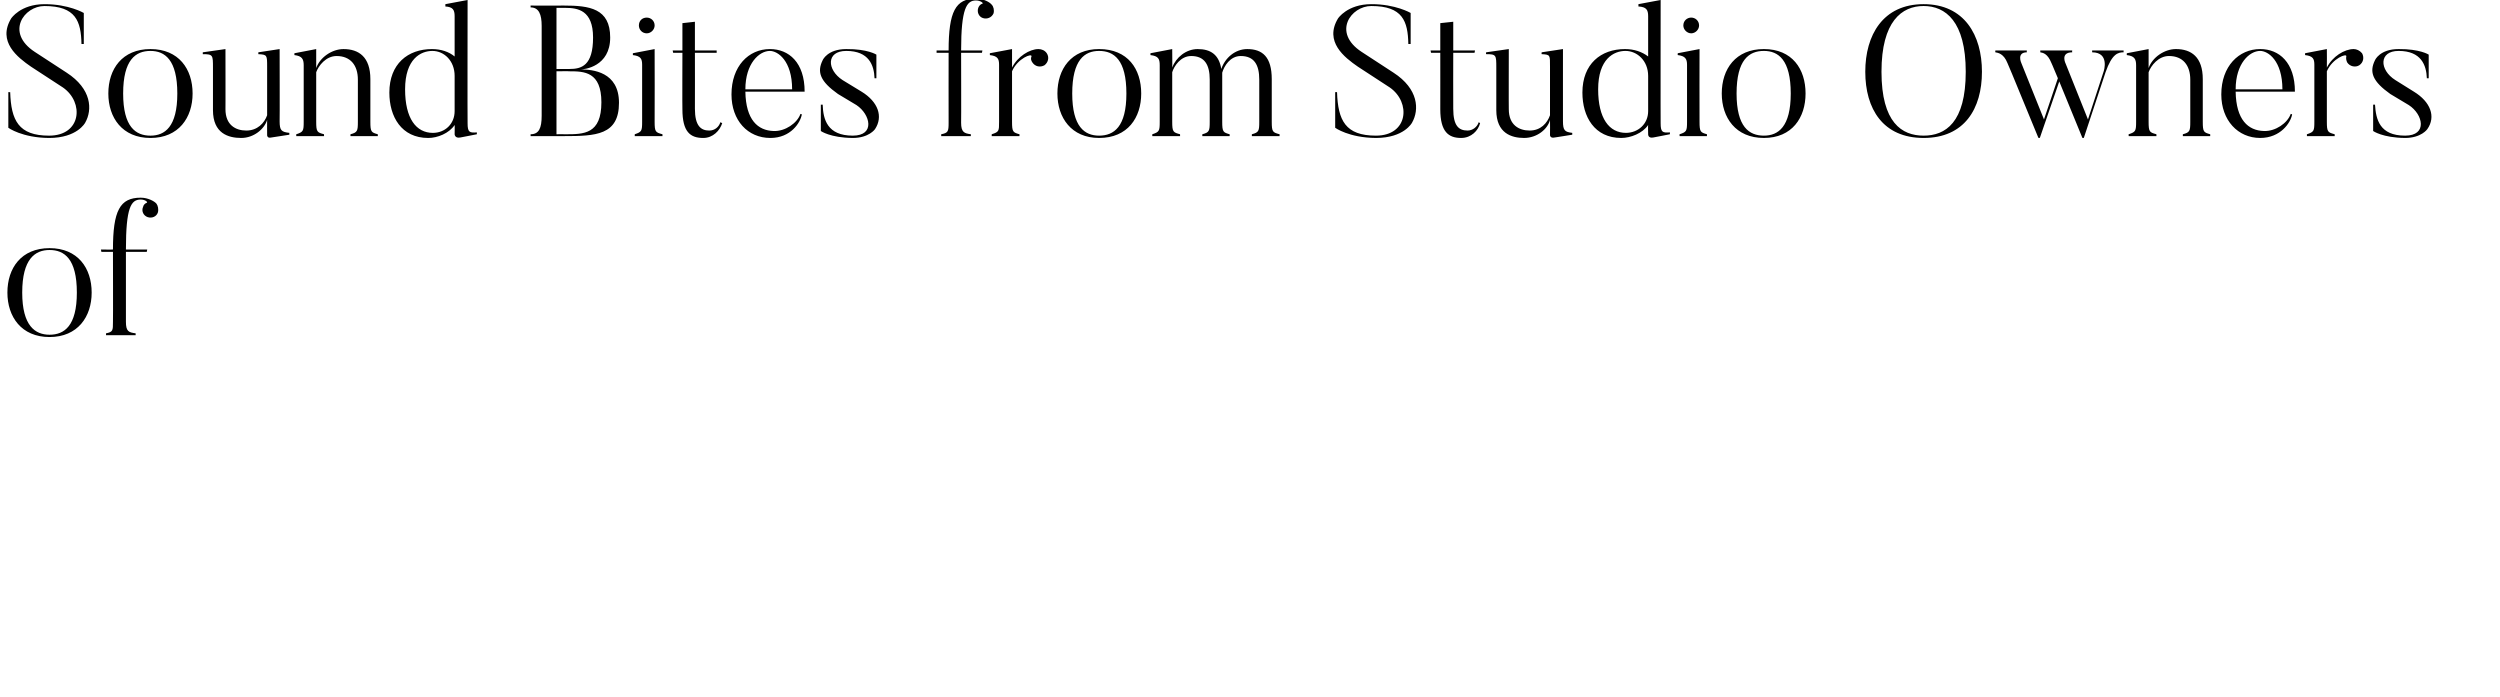 <svg xmlns="http://www.w3.org/2000/svg" version="1.1" width="540px" height="150.6px" viewBox="0 0 540 150.6"><desc>Sound Bites from Studio Owners of</desc><defs/><g id="Polygon96593"><path d="m10.7 54c-3.1 0-5.9 1.9-5.9 9.2c0 7.2 2.8 9.1 5.9 9.1c3.2 0 5.9-1.9 5.9-9.1c0-7.3-2.7-9.2-5.9-9.2zm0 18.8c-6.1 0-9.1-4.4-9.1-9.6c0-5.3 3-9.6 9.1-9.6c6.1 0 9.1 4.3 9.1 9.6c0 5.2-3 9.6-9.1 9.6zm21.2-25.9c-.9-.3-1.4-1.3-1-2.2c.1-.5.5-.8.8-.9c.3-.1-.3-.7-1.3-.7c-2.1 0-3.2 1.7-3.2 10.8c0 .02 4.6 0 4.6 0l-.1.5l-4.5 0c0 0 0 15.12 0 15.1c0 2.1.6 2.3 2.1 2.5c-.02 0 0 .4 0 .4l-6.4 0c0 0-.02-.4 0-.4c1.5-.3 1.5-.6 1.5-2.5c.04.02 0-15.1 0-15.1l-2.5 0l-.1-.5c0 0 2.64.02 2.6 0c0-8.4 1.5-11.2 6-11.2c1.6 0 3 .8 3.4 1.3c.3.4.5 1.2.3 1.9c-.3.9-1.3 1.3-2.2 1z" stroke="none" fill="#000"/></g><g id="Polygon96592"><path d="m10.6 29.8c-5.84-.04-8.8-2.2-8.8-2.2l0-7.7c0 0 .44.02.4 0c.2 6.1 1.8 9.4 8.4 9.4c7 0 7.6-7.2 3-10.4c0 0-6.9-4.5-6.9-4.5c-2.9-2-7.3-5.4-4.3-10.4c0 0 2-3.1 7.2-3.1c5.24-.02 8.5 1.9 8.5 1.9l0 6.7c0 0-.46-.02-.5 0c-.1-4.9-1.2-8.2-8-8.2c-4.4 0-8.5 5.7-2.1 9.9c0 0 6.9 4.5 6.9 4.5c5.4 3.5 5.6 8 4 10.8c0 0-1.7 3.3-7.8 3.3zm21.9-18.8c-3.2 0-5.9 1.9-5.9 9.2c0 7.2 2.7 9.1 5.9 9.1c3.1 0 5.8-1.9 5.8-9.1c0-7.3-2.7-9.2-5.8-9.2zm0 18.8c-6.1 0-9.1-4.4-9.1-9.6c0-5.3 3-9.6 9.1-9.6c6.1 0 9.1 4.3 9.1 9.6c0 5.2-3 9.6-9.1 9.6zm30-.7c0 0-3.9.62-3.9.6c-.92.22-.9-.5-.9-.5c0 0-.02-3.32 0-3.3c-.6 2-2.9 3.9-5.6 3.9c-2.8 0-6.1-1-6.1-6c0 0 0-9.2 0-9.2c0-2.7 0-2.9-2.2-2.9c0 .02 0-.4 0-.4l4.9-.7c0 0 .02 13.04 0 13c0 3.4 2.2 4.6 4.5 4.6c2.4 0 3.9-1.6 4.5-3.3c0 0 0-10.5 0-10.5c0-2.5 0-2.6-1.9-2.7c0 .02 0-.4 0-.4l4.6-.7c0 0 .04 15.64 0 15.6c0 2 .4 2.3 2.1 2.5c-.02-.02 0 .4 0 .4zm19.1.3l-5.9 0c0 0-.02-.4 0-.4c1.5-.4 1.6-.7 1.6-2.7c0 0 0-9.1 0-9.1c0-3.1-1.6-5.1-4.6-5.1c-2.3 0-3.9 2.1-4.4 3.5c0 0 0 10.7 0 10.7c0 2.2.2 2.3 1.7 2.7c-.04-.04 0 .4 0 .4l-6 0c0 0-.04-.44 0-.4c1.5-.5 1.6-.7 1.6-2.7c0 0 0-12.2 0-12.2c0-1.4-.4-2-2-2.2c-.04-.02 0-.4 0-.4l4.7-.9c0 0 .02 4.08 0 4.1c.8-2.3 3.4-4.1 5.9-4.1c3.3 0 5.8 1.7 5.8 6.5c0 0 0 9.2 0 9.2c0 2.2.2 2.3 1.6 2.7c.04 0 0 .4 0 .4zm16.6-13c0-3.3-2.3-5.4-4.8-5.4c-2.5 0-5.9 1.7-5.9 8.3c0 6.3 2.4 9.4 6 9.4c2.6 0 4.7-1.9 4.7-4.7c0 0 0-7.6 0-7.6zm4.8 12.6c0 0-3.64.72-3.6.7c-1.16.22-1.2-.7-1.2-.7c0 0 .04-2.04 0-2c-1.2 1.8-3.7 2.8-5.7 2.8c-5.8 0-8.4-4.6-8.4-9.8c0-6.2 4-9.4 9.2-9.4c2 0 3.7.6 4.9 1.6c0 0 0-8.7 0-8.7c0-1.4-.4-2-2-2.1c0-.04 0-.5 0-.5l4.8-.9c0 0-.04 26.64 0 26.6c0 2 .4 2.1 2 2c0 .04 0 .4 0 .4zm17.2-27.3l0 13.2c0 0 2.84.02 2.8 0c2.6 0 5.1-.7 5.1-6.8c0-5.9-3.3-6.4-6-6.4c-.02-.02-1.9 0-1.9 0zm1.6 27.7c-.04 0-7.2 0-7.2 0c0 0 .04-.36 0-.4c1.8 0 2.4-1.3 2.4-4c0 0 0-19.4 0-19.4c0-2.5-.6-4-2.4-4c.04 0 0-.4 0-.4c0 0 7.16.04 7.2 0c5.5 0 10 .6 10 6.9c0 6.3-5.6 6.9-6.4 6.9c2.6 0 8.3.5 8.3 7.2c0 7-5 7.2-11.9 7.2zm1.2-14c.04-.04-2.8 0-2.8 0l0 13.6c0 0 1.88-.04 1.9 0c4 0 7.8 0 7.8-6.9c0-6.6-3.7-6.7-6.9-6.7zm15-9.9c0-1 .7-1.7 1.7-1.7c.9 0 1.7.7 1.7 1.7c0 .9-.8 1.7-1.7 1.7c-1 0-1.7-.8-1.7-1.7zm5.1 23.9l-6 0c0 0 .02-.44 0-.4c1.5-.5 1.6-.7 1.6-2.7c0 0 0-12.3 0-12.3c0-1.3-.3-1.9-2-2.1c.02-.02 0-.4 0-.4l4.7-.9c0 0 .04 15.68 0 15.7c0 2.2.2 2.3 1.7 2.7c-.02-.04 0 .4 0 .4zm12.9-2.8c-.5 1.6-2 3.2-4.1 3.2c-2.8 0-4.5-1.3-4.5-6.2c-.04.04 0-12.2 0-12.2l-2 0l-.1-.5l2.1 0l0-5.9l2.7-.3l0 6.2l4.7 0l0 .5l-4.7 0c0 0 .02 12.12 0 12.1c0 3.7 1.3 4.7 3.1 4.7c1.2 0 2.1-.8 2.4-1.8c0 0 .4.2.4.2zm15.1-7.3c0-6.2-3.1-8.3-4.8-8.3c-2.3 0-5.3 2.7-5.3 8.3c0 0 10.1 0 10.1 0zm2.1 5.4c-.3 1.8-2.4 5.1-6.8 5.1c-4.9 0-8.4-3.8-8.4-9.4c0-6.1 3.7-9.8 8.3-9.8c4.1 0 7.5 2.9 7.5 9.2c0 0-12.8 0-12.8 0c.1 6.1 2.7 8.4 6.1 8.5c2.5.1 5.1-1.7 5.8-3.7c0 0 .3.1.3.1zm11 5.1c-4.88-.04-6.9-1.5-6.9-1.5l0-5.7c0 0 .38.04.4 0c.1 3.2 1 6.7 6.5 6.7c4.9 0 3.8-4.6.8-6.6c0 0-4-2.4-4-2.4c-3.8-2.7-4.6-4.7-3.3-7.3c0 0 1-2.4 5.1-2.4c4.6-.04 6.5 1.2 6.5 1.2l0 5.1c0 0-.38.02-.4 0c-.1-2.8-1.2-5.9-6.1-5.9c-4.4 0-4.2 4.1-.8 6.3c0 0 4.1 2.5 4.1 2.5c3.6 2.2 4.7 5.4 2.9 8.1c0 0-1.3 1.9-4.8 1.9zm28.1-25.9c-.9-.3-1.3-1.3-1-2.2c.2-.5.5-.8.9-.9c.3-.1-.4-.7-1.4-.7c-2 0-3.2 1.7-3.2 10.8c.04.02 4.6 0 4.6 0l-.1.5l-4.5 0c0 0 .04 15.12 0 15.1c0 2.1.7 2.3 2.1 2.5c.02 0 0 .4 0 .4l-6.4 0c0 0 .02-.4 0-.4c1.5-.3 1.6-.6 1.6-2.5c-.02.02 0-15.1 0-15.1l-2.6 0l0-.5c0 0 2.58.02 2.6 0c0-8.4 1.5-11.2 5.9-11.2c1.7 0 3 .8 3.4 1.3c.4.4.6 1.2.4 1.9c-.4.9-1.4 1.3-2.3 1zm13.8 7.6c.6.9.3 2-.5 2.6c-.9.5-2 .3-2.6-.6c-.3-.4-.4-.9-.2-1.3c.2-.8-3 .4-4.2 3.2c0 0 0 10.9 0 10.9c0 2.2.2 2.3 1.6 2.7c.04-.04 0 .4 0 .4l-6 0c0 0 .04-.44 0-.4c1.6-.5 1.6-.7 1.6-2.7c0 0 0-12.3 0-12.3c0-1.3-.3-1.9-2-2.1c.04-.02 0-.4 0-.4l4.8-.9c0 0 0 3.96 0 4c1.2-2.4 3.8-4 5.7-4c.7 0 1.4.3 1.8.9zm11.3-.5c-3.1 0-5.8 1.9-5.8 9.2c0 7.2 2.7 9.1 5.8 9.1c3.2 0 5.9-1.9 5.9-9.1c0-7.3-2.7-9.2-5.9-9.2zm0 18.8c-6 0-9-4.4-9-9.6c0-5.3 3-9.6 9-9.6c6.2 0 9.1 4.3 9.1 9.6c0 5.2-2.9 9.6-9.1 9.6zm39-.4l-6 0c0 0 0-.4 0-.4c1.5-.4 1.6-.7 1.6-2.7c0 0 0-9.1 0-9.1c0-3.2-1.1-5.1-4-5.1c-2.3 0-3.6 2.2-4 3.6c0 .3 0 .9 0 1.5c0 0 0 9.1 0 9.1c0 2.2.2 2.3 1.6 2.7c.04 0 0 .4 0 .4l-5.9 0c0 0-.02-.4 0-.4c1.5-.4 1.6-.7 1.6-2.7c0 0 0-9.1 0-9.1c0-3.2-1.1-5.1-4-5.1c-2.3 0-3.7 2.2-4.1 3.5c0 0 0 10.7 0 10.7c0 2.2.2 2.3 1.7 2.7c-.02-.04 0 .4 0 .4l-6 0c0 0-.02-.44 0-.4c1.5-.5 1.6-.7 1.6-2.7c0 0 0-12.2 0-12.2c0-1.4-.3-2-2-2.2c-.02-.02 0-.4 0-.4l4.7-.9c0 0 .04 4.04 0 4c.8-2.2 3-4 5.5-4c2.8 0 4.6 1.2 5.1 4.3c.8-2.4 3-4.3 5.6-4.3c3.3 0 5.3 1.7 5.3 6.5c0 0 0 9.2 0 9.2c0 2.2.2 2.3 1.7 2.7c-.04 0 0 .4 0 .4zm20.8.4c-5.85-.04-8.8-2.2-8.8-2.2l0-7.7c0 0 .43.02.4 0c.2 6.1 1.8 9.4 8.4 9.4c7 0 7.6-7.2 3-10.4c0 0-6.9-4.5-6.9-4.5c-2.9-2-7.3-5.4-4.3-10.4c0 0 2-3.1 7.2-3.1c5.23-.02 8.5 1.9 8.5 1.9l0 6.7c0 0-.47-.02-.5 0c-.1-4.9-1.2-8.2-8-8.2c-4.4 0-8.5 5.7-2.1 9.9c0 0 6.9 4.5 6.9 4.5c5.4 3.5 5.6 8 4 10.8c0 0-1.7 3.3-7.8 3.3zm22.5-3.2c-.4 1.6-1.9 3.2-4.1 3.2c-2.7 0-4.5-1.3-4.5-6.2c.01.04 0-12.2 0-12.2l-2 0l-.1-.5l2.1 0l0-5.9l2.8-.3l0 6.2l4.7 0l-.1.5l-4.6 0c0 0-.03 12.12 0 12.1c0 3.7 1.2 4.7 3.1 4.7c1.1 0 2.1-.8 2.4-1.8c0 0 .3.2.3.2zm19.9 2.5c0 0-3.85.62-3.8.6c-.97.22-1-.5-1-.5c0 0 .03-3.32 0-3.3c-.5 2-2.8 3.9-5.6 3.9c-2.7 0-6-1-6-6c0 0 0-9.2 0-9.2c0-2.7 0-2.9-2.2-2.9c-.05.02 0-.4 0-.4l4.9-.7c0 0-.03 13.04 0 13c0 3.4 2.2 4.6 4.5 4.6c2.4 0 3.8-1.6 4.4-3.3c0 0 0-10.5 0-10.5c0-2.5.1-2.6-1.8-2.7c-.05.02 0-.4 0-.4l4.6-.7c0 0-.01 15.64 0 15.6c0 2 .4 2.3 2 2.5c.03-.02 0 .4 0 .4zm16.4-12.7c0-3.3-2.4-5.4-4.9-5.4c-2.5 0-5.9 1.7-5.9 8.3c0 6.3 2.4 9.4 6 9.4c2.6 0 4.8-1.9 4.8-4.7c0 0 0-7.6 0-7.6zm4.7 12.6c0 0-3.63.72-3.6.7c-1.15.22-1.1-.7-1.1-.7c0 0-.05-2.04 0-2c-1.2 1.8-3.8 2.8-5.8 2.8c-5.8 0-8.4-4.6-8.4-9.8c0-6.2 4-9.4 9.2-9.4c2 0 3.7.6 5 1.6c0 0 0-8.7 0-8.7c0-1.4-.4-2-2.1-2.1c.01-.04 0-.5 0-.5l4.8-.9c0 0-.03 26.64 0 26.6c0 2 .4 2.1 2 2c.01.04 0 .4 0 .4zm2.9-23.5c0-1 .8-1.7 1.7-1.7c.9 0 1.7.7 1.7 1.7c0 .9-.8 1.7-1.7 1.7c-.9 0-1.7-.8-1.7-1.7zm5.1 23.9l-5.9 0c0 0-.05-.44 0-.4c1.5-.5 1.6-.7 1.6-2.7c0 0 0-12.3 0-12.3c0-1.3-.4-1.9-2-2.1c-.05-.02 0-.4 0-.4l4.7-.9c0 0-.03 15.68 0 15.7c0 2.2.2 2.3 1.6 2.7c.01-.04 0 .4 0 .4zm12.3-18.4c-3.2 0-5.9 1.9-5.9 9.2c0 7.2 2.7 9.1 5.9 9.1c3.1 0 5.8-1.9 5.8-9.1c0-7.3-2.7-9.2-5.8-9.2zm0 18.8c-6.1 0-9.1-4.4-9.1-9.6c0-5.3 3-9.6 9.1-9.6c6.1 0 9 4.3 9 9.6c0 5.2-2.9 9.6-9 9.6zm34.5-28.5c-4.7 0-9.1 3.3-9.1 14.2c0 11 4.4 13.8 9.1 13.8c4.7 0 9.1-2.8 9.1-13.8c0-10.9-4.4-14.2-9.1-14.2zm0 28.5c-8.8 0-12.6-6.3-12.6-14.3c0-7.9 3.8-14.6 12.6-14.6c8.8 0 12.6 6.7 12.6 14.6c0 8-3.8 14.3-12.6 14.3zm43.2-18.9c0 0-.03.42 0 .4c-1.2 0-2.5.3-3.9 4.3c-.01.04-4.7 14.2-4.7 14.2l-.3 0l-5-12.2l-4.2 12.2c0 0-.33-.04-.3 0c-6.3-15.4-6.7-16.2-6.7-16.2c-.8-2-2-2.2-2.6-2.3c-.05.02 0-.4 0-.4l6.8 0c0 0-.05.42 0 .4c-2.25.02-1.2 2.3-1.2 2.3l4.9 12.2c0 0 3.01-8.88 3-8.9c-1.2-2.9-1.4-3.3-1.4-3.3c-.8-2-1.8-2.2-2.4-2.3c.01.02 0-.4 0-.4l6.9 0c0 0-.05.42 0 .4c-2.69.02-1.4 2.5-1.4 2.5l4.8 12l3.4-10.4c0 0 1.35-4.08-2.5-4.1c.01.02 0-.4 0-.4l6.8 0zm18.7 18.5l-5.9 0c0 0-.03-.4 0-.4c1.5-.4 1.6-.7 1.6-2.7c0 0 0-9.1 0-9.1c0-3.1-1.6-5.1-4.6-5.1c-2.3 0-3.9 2.1-4.4 3.5c0 0 0 10.7 0 10.7c0 2.2.2 2.3 1.7 2.7c-.05-.04 0 .4 0 .4l-6 0c0 0-.05-.44 0-.4c1.5-.5 1.6-.7 1.6-2.7c0 0 0-12.2 0-12.2c0-1.4-.4-2-2-2.2c-.05-.02 0-.4 0-.4l4.7-.9c0 0 .01 4.08 0 4.1c.8-2.3 3.4-4.1 5.9-4.1c3.3 0 5.8 1.7 5.8 6.5c0 0 0 9.2 0 9.2c0 2.2.2 2.3 1.6 2.7c.03 0 0 .4 0 .4zm15.6-10.1c0-6.2-3.1-8.3-4.8-8.3c-2.3 0-5.3 2.7-5.3 8.3c0 0 10.1 0 10.1 0zm2.1 5.4c-.3 1.8-2.5 5.1-6.9 5.1c-4.8 0-8.4-3.8-8.4-9.4c0-6.1 3.8-9.8 8.4-9.8c4.1 0 7.5 2.9 7.5 9.2c0 0-12.8 0-12.8 0c.1 6.1 2.7 8.4 6.1 8.5c2.5.1 5.1-1.7 5.8-3.7c0 0 .3.1.3.1zm15.1-13.2c.5.9.3 2-.6 2.6c-.8.5-2 .3-2.6-.6c-.2-.4-.3-.9-.2-1.3c.2-.8-3 .4-4.2 3.2c0 0 0 10.9 0 10.9c0 2.2.2 2.3 1.7 2.7c-.03-.04 0 .4 0 .4l-6 0c0 0-.03-.44 0-.4c1.5-.5 1.6-.7 1.6-2.7c0 0 0-12.3 0-12.3c0-1.3-.3-1.9-2-2.1c-.03-.02 0-.4 0-.4l4.7-.9c0 0 .03 3.96 0 4c1.2-2.4 3.8-4 5.8-4c.6 0 1.3.3 1.8.9zm9.3 18.3c-4.87-.04-6.9-1.5-6.9-1.5l0-5.7c0 0 .39.04.4 0c.2 3.2 1 6.7 6.5 6.7c4.9 0 3.9-4.6.8-6.6c0 0-4-2.4-4-2.4c-3.8-2.7-4.6-4.7-3.3-7.3c0 0 1-2.4 5.1-2.4c4.61-.04 6.5 1.2 6.5 1.2l0 5.1c0 0-.37.02-.4 0c-.1-2.8-1.2-5.9-6.1-5.9c-4.3 0-4.2 4.1-.7 6.3c0 0 4 2.5 4 2.5c3.6 2.2 4.8 5.4 2.9 8.1c0 0-1.3 1.9-4.8 1.9z" stroke="none" fill="#000"/></g></svg>